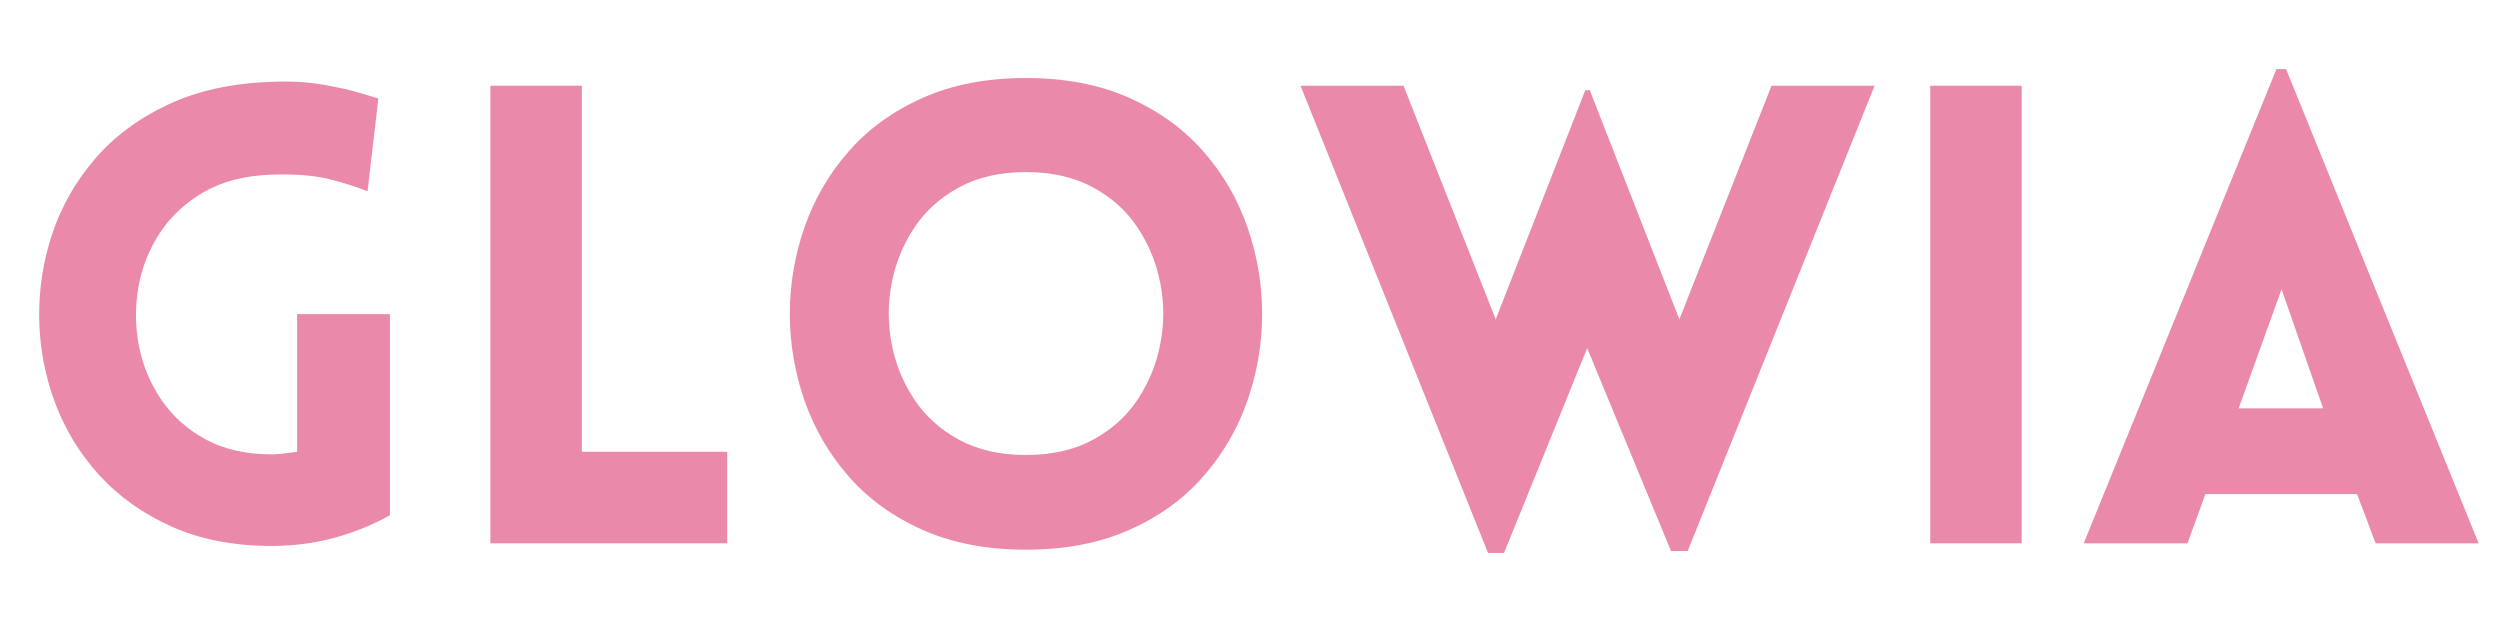 <svg version="1.0" preserveAspectRatio="xMidYMid meet" height="125" viewBox="0 0 375 93.75" zoomAndPan="magnify" width="500" xmlns:xlink="http://www.w3.org/1999/xlink" xmlns="http://www.w3.org/2000/svg"><defs><g></g></defs><g fill-opacity="1" fill="#ea89aa"><g transform="translate(1.27, 81.498)"><g><path d="M 57.219 -4.219 C 54.594 -2.75 51.789 -1.613 48.812 -0.812 C 45.844 -0.008 42.723 0.391 39.453 0.391 C 33.828 0.391 28.852 -0.566 24.531 -2.484 C 20.207 -4.41 16.57 -6.988 13.625 -10.219 C 10.688 -13.457 8.461 -17.109 6.953 -21.172 C 5.453 -25.234 4.672 -29.438 4.609 -33.781 C 4.547 -38.133 5.203 -42.359 6.578 -46.453 C 7.953 -50.555 10.078 -54.285 12.953 -57.641 C 15.836 -61.004 19.488 -63.723 23.906 -65.797 C 28.32 -67.879 33.504 -69.02 39.453 -69.219 C 42.203 -69.344 44.711 -69.211 46.984 -68.828 C 49.266 -68.441 51.156 -68.023 52.656 -67.578 C 54.156 -67.129 55.098 -66.844 55.484 -66.719 L 53.859 -52.797 C 52.516 -53.367 50.688 -53.957 48.375 -54.562 C 46.07 -55.176 43.098 -55.422 39.453 -55.297 C 35.484 -55.172 32.109 -54.305 29.328 -52.703 C 26.547 -51.098 24.336 -49.047 22.703 -46.547 C 21.066 -44.055 19.992 -41.336 19.484 -38.391 C 18.973 -35.453 19.004 -32.508 19.578 -29.562 C 20.16 -26.625 21.297 -23.922 22.984 -21.453 C 24.68 -18.992 26.906 -17.023 29.656 -15.547 C 32.414 -14.078 35.68 -13.344 39.453 -13.344 C 40.098 -13.344 40.738 -13.391 41.375 -13.484 C 42.02 -13.578 42.66 -13.66 43.297 -13.734 L 43.297 -34.375 L 57.219 -34.375 Z M 57.219 -4.219"></path></g></g></g><g fill-opacity="1" fill="#ea89aa"><g transform="translate(65.871, 81.498)"><g><path d="M 7.688 -68.641 L 21.406 -68.641 L 21.406 -13.734 L 43.203 -13.734 L 43.203 0 L 7.688 0 Z M 7.688 -68.641"></path></g></g></g><g fill-opacity="1" fill="#ea89aa"><g transform="translate(113.194, 81.498)"><g><path d="M 40.703 0.953 C 34.816 0.953 29.648 -0.035 25.203 -2.016 C 20.754 -3.992 17.055 -6.664 14.109 -10.031 C 11.172 -13.395 8.961 -17.188 7.484 -21.406 C 6.016 -25.633 5.281 -29.973 5.281 -34.422 C 5.281 -38.867 6.016 -43.203 7.484 -47.422 C 8.961 -51.648 11.172 -55.441 14.109 -58.797 C 17.055 -62.16 20.754 -64.832 25.203 -66.812 C 29.648 -68.801 34.816 -69.797 40.703 -69.797 C 46.586 -69.797 51.754 -68.801 56.203 -66.812 C 60.648 -64.832 64.348 -62.16 67.297 -58.797 C 70.242 -55.441 72.453 -51.648 73.922 -47.422 C 75.391 -43.203 76.125 -38.867 76.125 -34.422 C 76.125 -29.973 75.391 -25.633 73.922 -21.406 C 72.453 -17.188 70.242 -13.395 67.297 -10.031 C 64.348 -6.664 60.648 -3.992 56.203 -2.016 C 51.754 -0.035 46.586 0.953 40.703 0.953 Z M 40.703 -13.25 C 44.609 -13.25 47.969 -14.016 50.781 -15.547 C 53.602 -17.086 55.844 -19.117 57.5 -21.641 C 59.164 -24.172 60.285 -26.941 60.859 -29.953 C 61.441 -32.961 61.441 -35.969 60.859 -38.969 C 60.285 -41.977 59.164 -44.75 57.5 -47.281 C 55.844 -49.812 53.602 -51.844 50.781 -53.375 C 47.969 -54.914 44.609 -55.688 40.703 -55.688 C 36.797 -55.688 33.438 -54.914 30.625 -53.375 C 27.812 -51.844 25.57 -49.812 23.906 -47.281 C 22.238 -44.75 21.117 -41.977 20.547 -38.969 C 19.973 -35.969 19.973 -32.961 20.547 -29.953 C 21.117 -26.941 22.238 -24.172 23.906 -21.641 C 25.57 -19.117 27.812 -17.086 30.625 -15.547 C 33.438 -14.016 36.797 -13.25 40.703 -13.25 Z M 40.703 -13.25"></path></g></g></g><g fill-opacity="1" fill="#ea89aa"><g transform="translate(194.498, 81.498)"><g><path d="M 28.703 1.438 L 0.578 -68.641 L 16.031 -68.641 L 29.859 -33.594 L 43.297 -67.969 L 43.969 -67.969 L 57.406 -33.594 L 71.234 -68.641 L 86.688 -68.641 L 58.656 1.156 L 56.156 1.156 L 43.578 -29.281 L 31.109 1.438 Z M 28.703 1.438"></path></g></g></g><g fill-opacity="1" fill="#ea89aa"><g transform="translate(281.849, 81.498)"><g><path d="M 21.406 0 L 7.688 0 L 7.688 -68.641 L 21.406 -68.641 Z M 21.406 0"></path></g></g></g><g fill-opacity="1" fill="#ea89aa"><g transform="translate(311.03, 81.498)"><g><path d="M 1.531 0 L 30.438 -71.141 L 31.875 -71.141 L 60.766 0 L 45.312 0 L 42.531 -7.391 L 19.781 -7.391 L 17.094 0 Z M 24.766 -20.25 L 37.438 -20.25 L 31.203 -38.109 Z M 24.766 -20.25"></path></g></g></g></svg>